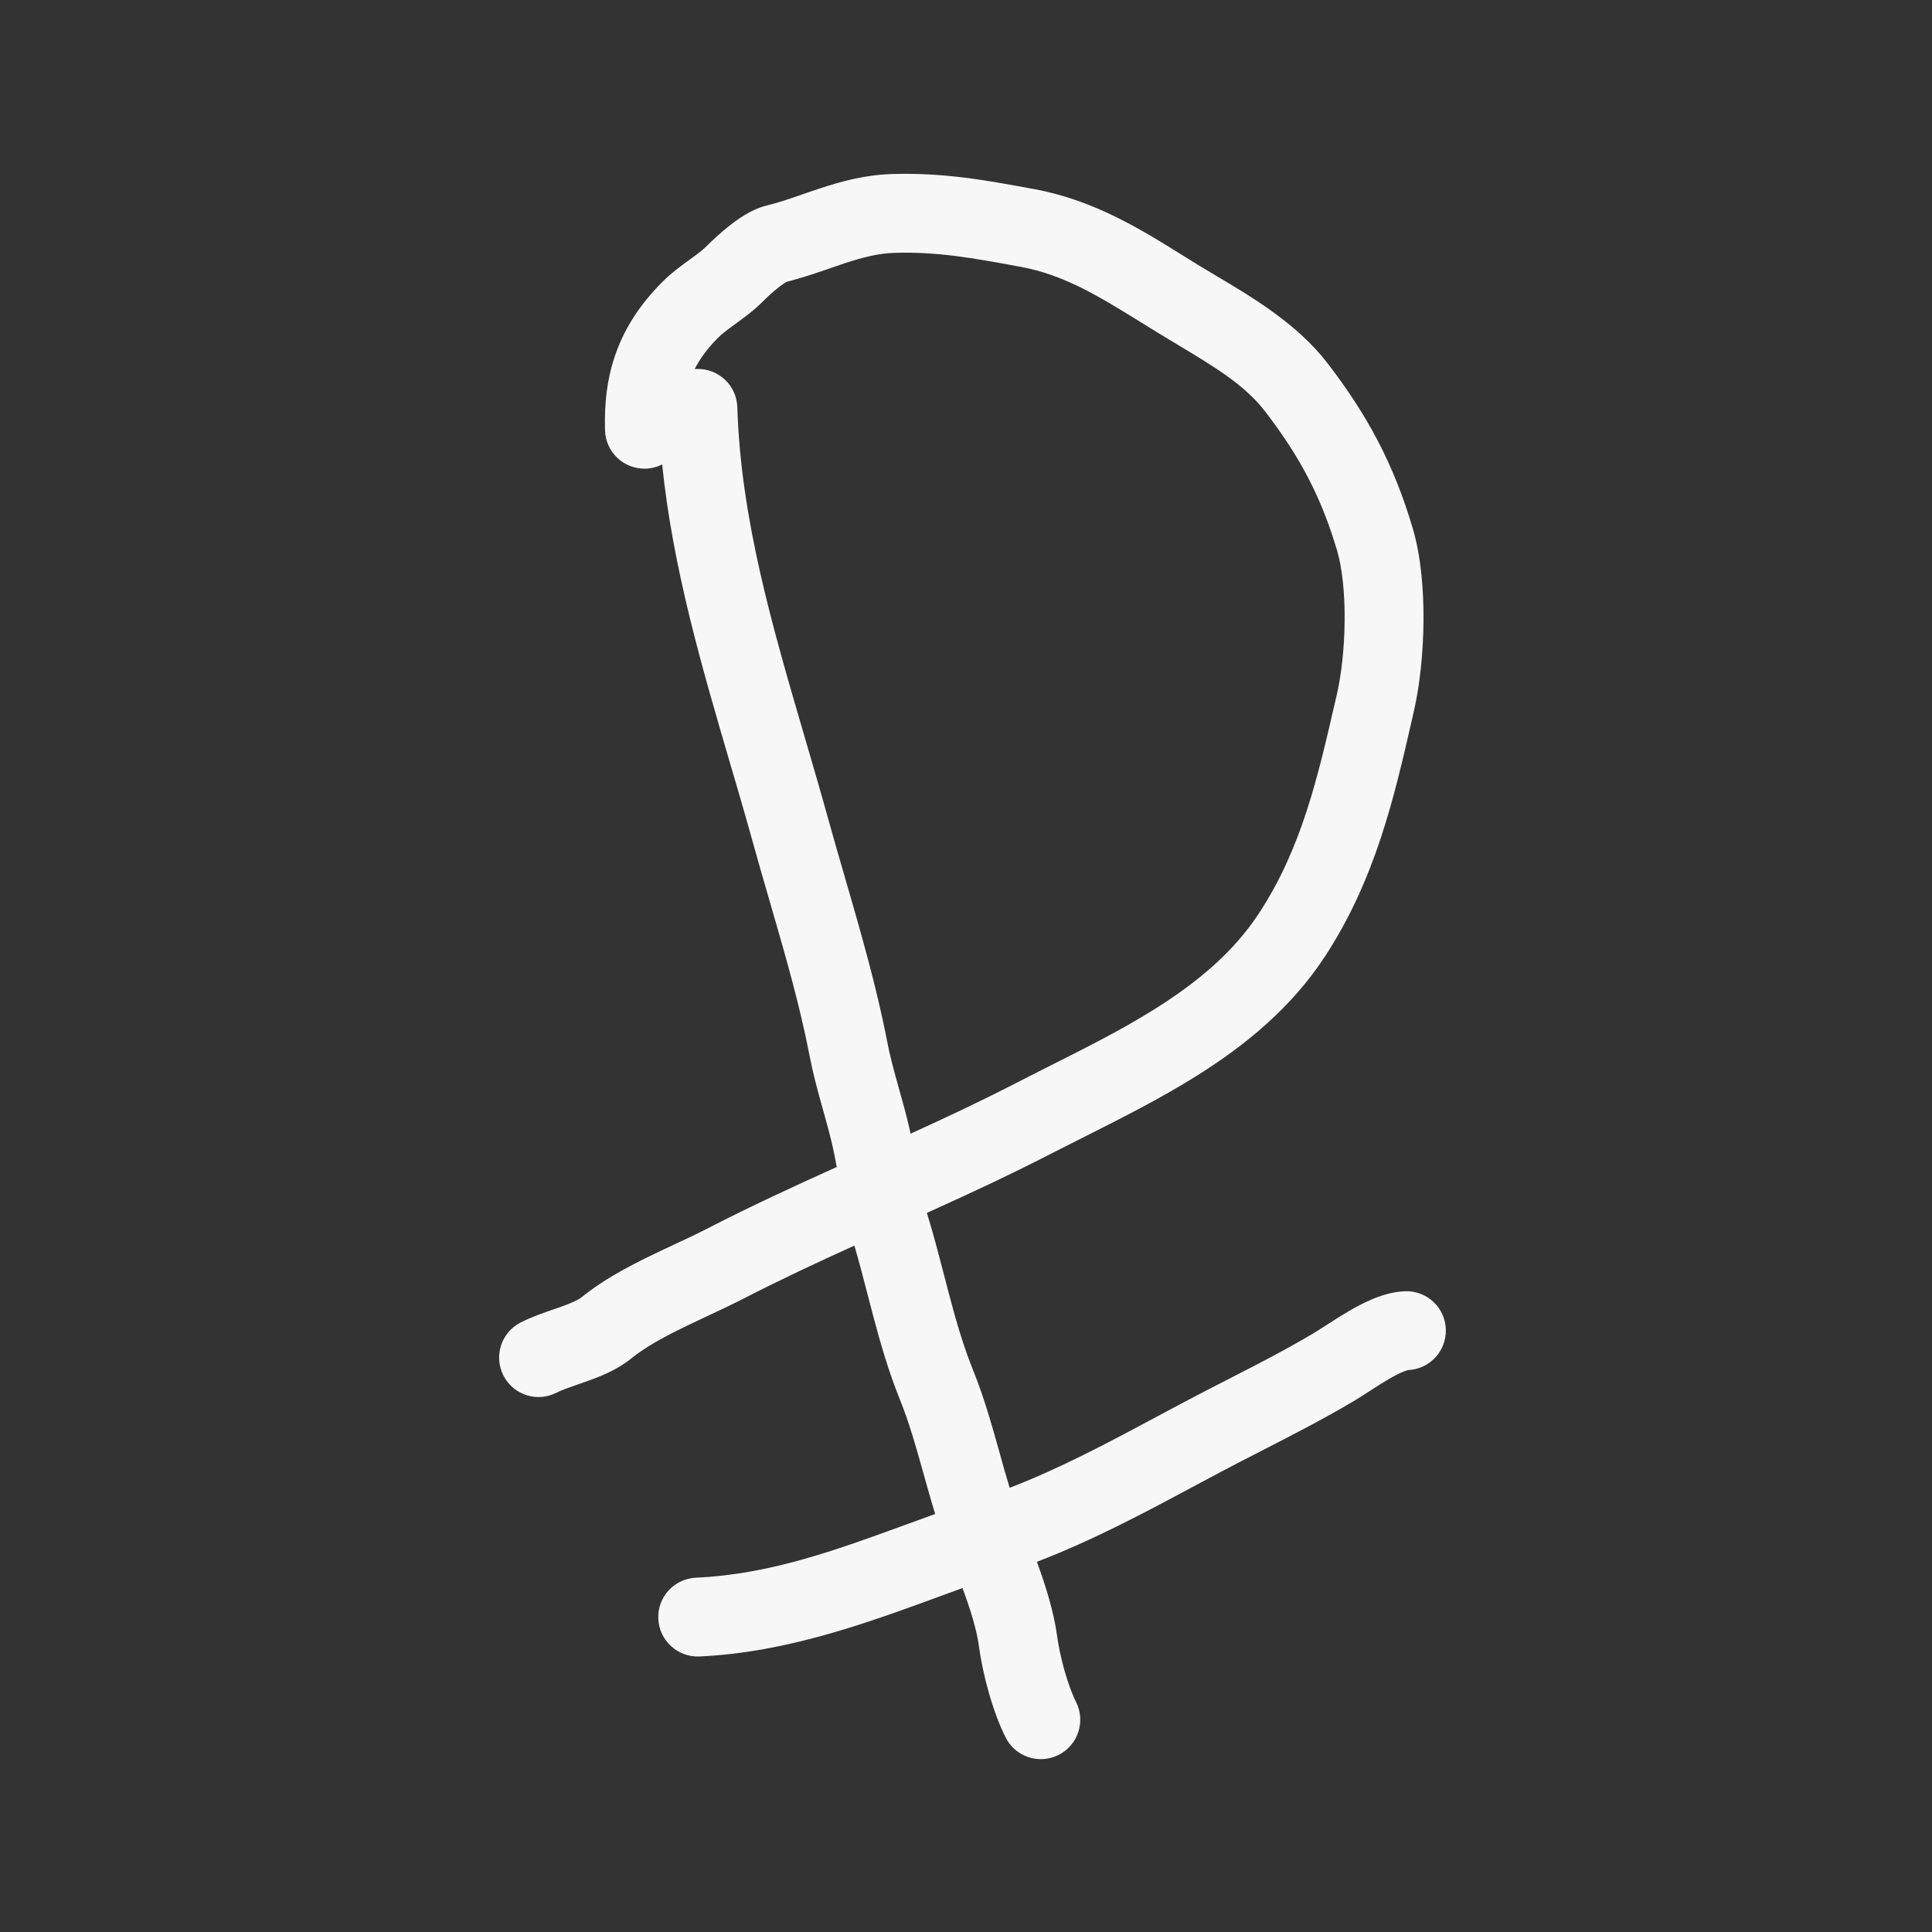 <?xml version="1.0" encoding="UTF-8"?> <svg xmlns="http://www.w3.org/2000/svg" width="49" height="49" viewBox="0 0 49 49" fill="none"><rect x="0" y="0" width="49" height="49" fill="#333333" stroke="none"/> <path fill-rule="evenodd" clip-rule="evenodd" d="M19.952 7.147C19.945 7.151 19.937 7.156 19.927 7.162C19.878 7.191 19.814 7.236 19.737 7.296C19.584 7.417 19.434 7.558 19.349 7.644C19.121 7.875 18.867 8.059 18.682 8.192C18.673 8.199 18.664 8.205 18.656 8.212C18.448 8.362 18.313 8.463 18.2 8.578C17.945 8.836 17.755 9.09 17.619 9.361C17.636 9.359 17.652 9.358 17.669 9.358C18.221 9.341 18.683 9.774 18.7 10.326C18.788 13.155 19.58 15.862 20.406 18.685C20.611 19.386 20.818 20.094 21.017 20.813C21.144 21.271 21.281 21.745 21.422 22.228C21.816 23.588 22.233 25.024 22.502 26.421C22.564 26.747 22.653 27.081 22.754 27.445C22.769 27.5 22.785 27.555 22.8 27.612C22.887 27.92 22.98 28.253 23.057 28.584C23.07 28.64 23.082 28.696 23.094 28.753C23.988 28.346 24.869 27.932 25.738 27.485C26.045 27.326 26.349 27.174 26.649 27.022C27.568 26.56 28.453 26.115 29.288 25.591C30.377 24.908 31.289 24.143 31.931 23.162C33.011 21.513 33.418 19.738 33.892 17.67L33.908 17.602C34.021 17.108 34.097 16.433 34.103 15.742C34.109 15.043 34.042 14.406 33.913 13.968C33.509 12.603 32.969 11.581 32.08 10.427C31.569 9.764 30.802 9.303 29.88 8.75C29.718 8.653 29.552 8.553 29.382 8.449C29.231 8.357 29.085 8.266 28.943 8.178C27.858 7.507 26.991 6.971 25.876 6.765L25.876 6.765L25.841 6.759C24.666 6.542 23.765 6.38 22.686 6.413C22.281 6.426 21.895 6.523 21.444 6.67C21.334 6.706 21.212 6.749 21.083 6.793C20.741 6.912 20.343 7.049 19.952 7.147ZM21.221 29.598C21.188 29.41 21.153 29.228 21.109 29.038C21.042 28.753 20.963 28.468 20.877 28.16C20.86 28.101 20.844 28.041 20.827 27.98C20.724 27.612 20.617 27.21 20.537 26.798C20.288 25.5 19.91 24.199 19.524 22.868C19.378 22.366 19.231 21.859 19.089 21.346C18.909 20.693 18.714 20.03 18.516 19.357C17.807 16.94 17.061 14.398 16.794 11.779C16.668 11.843 16.526 11.881 16.375 11.886C15.823 11.903 15.362 11.469 15.345 10.917C15.299 9.455 15.696 8.268 16.776 7.173C17.017 6.929 17.278 6.74 17.468 6.602L17.483 6.592C17.696 6.437 17.823 6.343 17.925 6.239L18.63 6.934L17.925 6.239C18.055 6.108 18.267 5.909 18.5 5.725C18.69 5.576 19.047 5.31 19.437 5.215C19.746 5.139 20.018 5.045 20.334 4.935C20.484 4.883 20.644 4.828 20.822 4.77C21.336 4.601 21.936 4.435 22.624 4.414C23.932 4.373 25.023 4.574 26.166 4.785L26.204 4.792L26.022 5.775L26.204 4.792L26.238 4.798C26.238 4.798 26.238 4.798 26.238 4.798C27.75 5.077 28.951 5.825 30.007 6.484C30.149 6.572 30.288 6.659 30.425 6.743C30.557 6.823 30.699 6.907 30.846 6.995C31.751 7.532 32.901 8.214 33.665 9.207C34.691 10.54 35.351 11.78 35.831 13.401C36.039 14.105 36.11 14.962 36.103 15.759C36.096 16.565 36.009 17.389 35.857 18.049C35.842 18.113 35.828 18.178 35.813 18.243C35.36 20.221 34.883 22.304 33.604 24.258C32.745 25.57 31.572 26.519 30.351 27.285C29.428 27.864 28.425 28.368 27.488 28.84C27.202 28.983 26.923 29.124 26.654 29.262C25.609 29.801 24.552 30.289 23.508 30.762C23.674 31.298 23.814 31.842 23.948 32.356C23.991 32.522 24.033 32.685 24.075 32.844C24.252 33.514 24.434 34.141 24.679 34.748C24.959 35.442 25.158 36.153 25.34 36.803L25.343 36.815C25.432 37.135 25.517 37.44 25.607 37.734C26.892 37.24 28.116 36.585 29.402 35.897C29.6 35.791 29.8 35.684 30.001 35.577C30.397 35.367 30.782 35.169 31.16 34.976C31.902 34.596 32.613 34.231 33.316 33.813C33.399 33.764 33.497 33.7 33.625 33.618C33.648 33.603 33.671 33.588 33.696 33.572C33.85 33.473 34.032 33.356 34.221 33.246C34.544 33.059 35.087 32.766 35.64 32.749C36.192 32.732 36.653 33.165 36.67 33.717C36.687 34.265 36.26 34.724 35.714 34.748C35.711 34.749 35.674 34.756 35.596 34.787C35.496 34.828 35.371 34.891 35.225 34.976C35.08 35.06 34.932 35.154 34.781 35.252C34.76 35.266 34.739 35.279 34.718 35.293C34.592 35.374 34.457 35.462 34.339 35.532C33.583 35.982 32.772 36.397 31.997 36.795C31.634 36.981 31.278 37.163 30.94 37.343C30.744 37.447 30.548 37.552 30.349 37.659C29.073 38.342 27.73 39.062 26.298 39.611C26.515 40.203 26.728 40.876 26.808 41.477C26.883 42.032 27.082 42.748 27.293 43.17C27.539 43.664 27.338 44.265 26.844 44.511C26.349 44.758 25.749 44.557 25.503 44.062C25.17 43.395 24.922 42.454 24.826 41.742C24.77 41.32 24.605 40.8 24.411 40.276C24.23 40.342 24.047 40.409 23.863 40.477C21.982 41.167 19.952 41.911 17.74 42.012C17.189 42.037 16.721 41.61 16.696 41.058C16.671 40.506 17.098 40.039 17.65 40.014C19.523 39.929 21.178 39.325 23.017 38.653C23.247 38.569 23.481 38.483 23.719 38.398C23.613 38.057 23.519 37.72 23.429 37.397L23.413 37.341C23.228 36.677 23.056 36.071 22.824 35.497C22.531 34.771 22.324 34.046 22.141 33.355C22.093 33.174 22.047 32.997 22.002 32.823C21.893 32.402 21.788 31.997 21.669 31.591C20.722 32.021 19.791 32.456 18.873 32.928C18.592 33.073 18.246 33.235 17.917 33.39C17.689 33.497 17.47 33.6 17.285 33.691C16.769 33.944 16.336 34.189 16.007 34.456C15.639 34.756 15.184 34.926 14.877 35.035C14.781 35.069 14.696 35.099 14.619 35.125C14.396 35.203 14.246 35.255 14.116 35.321C13.625 35.574 13.022 35.381 12.77 34.89C12.517 34.399 12.71 33.796 13.201 33.543C13.471 33.404 13.806 33.289 14.053 33.204C14.11 33.185 14.162 33.167 14.207 33.151C14.522 33.038 14.674 32.963 14.746 32.904C15.255 32.491 15.852 32.167 16.402 31.896C16.677 31.761 16.916 31.649 17.142 31.544C17.421 31.414 17.68 31.293 17.957 31.15C19.041 30.592 20.138 30.087 21.221 29.598Z" fill="#F8F7F8"></path> </svg> 